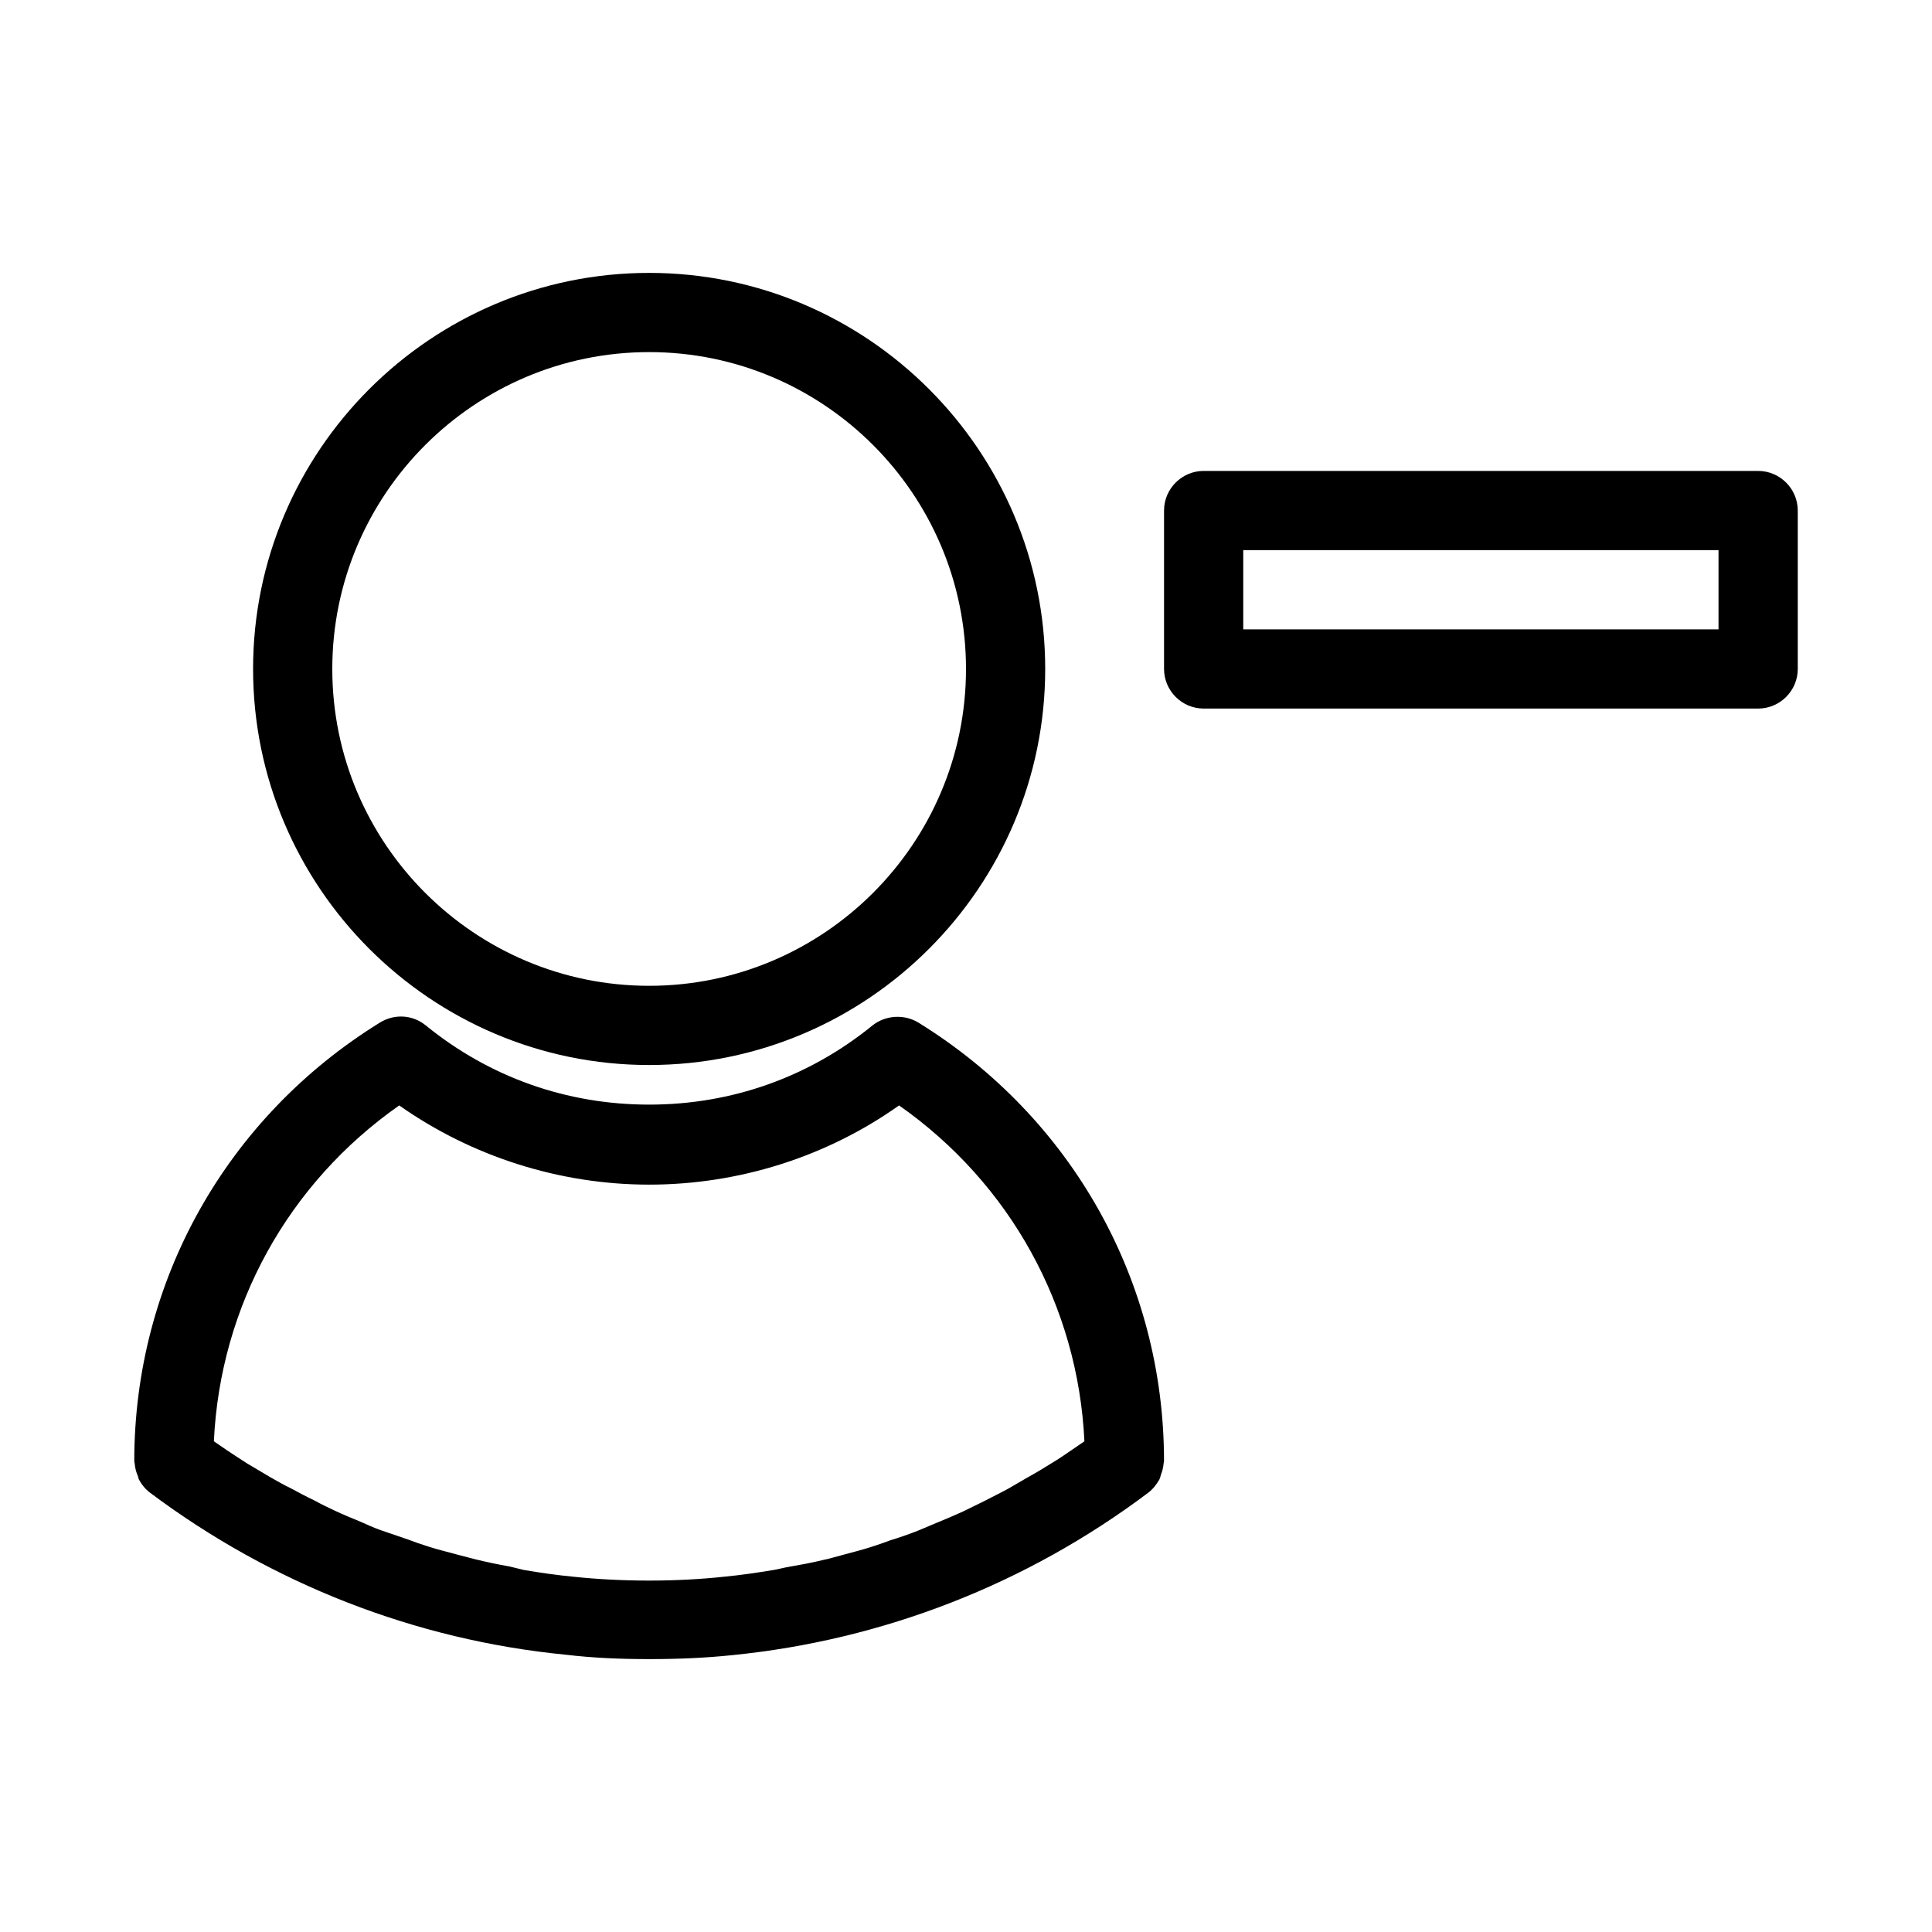 <?xml version="1.0" encoding="UTF-8"?>
<!-- Uploaded to: ICON Repo, www.iconrepo.com, Generator: ICON Repo Mixer Tools -->
<svg fill="#000000" width="800px" height="800px" version="1.1" viewBox="144 144 512 512" xmlns="http://www.w3.org/2000/svg">
 <g>
  <path d="m316.03 426.24c57.832 0 104.96-47.129 104.96-104.96 0-57.832-47.129-104.96-104.96-104.96s-104.96 47.129-104.96 104.96c0 57.836 47.125 104.96 104.96 104.96zm0-188.93c46.289 0 83.969 37.68 83.969 83.969 0 46.289-37.68 83.969-83.969 83.969s-83.969-37.68-83.969-83.969c0-46.285 37.68-83.969 83.969-83.969z"/>
  <path d="m316.03 583.68c7.766 0 15.008-0.316 22.043-1.051 39.887-3.988 77.984-18.789 110.21-43.035 1.258-0.945 2.203-2.203 2.938-3.465 0.211-0.418 0.316-0.84 0.418-1.258 0.418-1.051 0.629-1.996 0.734-3.043 0-0.211 0.105-0.418 0.105-0.629 0-47.547-24.352-91-65.074-116.19-3.777-2.309-8.711-1.996-12.176 0.734-16.898 13.75-37.367 20.992-59.199 20.992-21.832 0-42.301-7.242-59.199-20.992-3.465-2.832-8.293-3.148-12.176-0.734-40.719 25.191-65.07 68.645-65.07 116.19 0 0.211 0.105 0.418 0.105 0.629 0.105 1.051 0.316 2.098 0.734 3.043 0.211 0.418 0.211 0.84 0.418 1.258 0.734 1.363 1.68 2.519 2.938 3.465 32.223 24.141 70.324 39.047 110.21 42.93 7.035 0.84 14.277 1.156 22.047 1.156zm-37.051-24.562c-3.043-0.523-5.984-1.156-9.027-1.891-1.574-0.418-3.148-0.84-4.828-1.258-2.625-0.734-5.352-1.363-7.871-2.203-1.68-0.523-3.465-1.156-5.144-1.785-2.414-0.84-4.934-1.68-7.348-2.519-1.785-0.629-3.57-1.469-5.246-2.203-2.309-0.945-4.617-1.891-6.824-2.938-1.785-0.84-3.57-1.68-5.246-2.625-2.203-1.051-4.41-2.203-6.508-3.359-1.785-0.84-3.57-1.891-5.25-2.832-2.098-1.258-4.094-2.414-6.191-3.672-1.68-1.051-3.359-2.203-5.144-3.359-1.258-0.84-2.414-1.68-3.672-2.519 1.68-35.793 19.629-68.328 49.121-89.008 19.207 13.539 42.508 20.992 66.23 20.992s47.023-7.348 66.23-20.992c29.492 20.676 47.441 53.32 49.121 89.008-1.258 0.84-2.414 1.68-3.672 2.519-1.68 1.156-3.359 2.309-5.144 3.359-1.996 1.258-4.094 2.519-6.191 3.672-1.785 1.051-3.465 1.996-5.246 3.043-2.098 1.156-4.305 2.203-6.508 3.359-1.785 0.84-3.57 1.785-5.352 2.625-2.309 1.051-4.512 1.996-6.824 2.938-1.785 0.734-3.465 1.469-5.246 2.203-2.414 0.945-4.828 1.785-7.242 2.519-1.68 0.629-3.465 1.258-5.144 1.785-2.625 0.84-5.246 1.469-7.871 2.203-1.68 0.418-3.254 0.945-4.934 1.258-2.938 0.734-5.984 1.258-8.922 1.785-1.363 0.211-2.731 0.629-4.094 0.84-4.41 0.734-8.711 1.363-13.121 1.785-12.594 1.363-27.078 1.363-39.887 0-4.41-0.418-8.816-1.051-13.121-1.785-1.262-0.312-2.625-0.629-3.883-0.945z"/>
  <path d="m609.92 268.8h-146.94c-5.773 0-10.496 4.723-10.496 10.496v41.984c0 5.773 4.723 10.496 10.496 10.496h146.95c5.773 0 10.496-4.723 10.496-10.496v-41.984c-0.004-5.773-4.727-10.496-10.5-10.496zm-10.496 41.984h-125.95v-20.992h125.95z"/>
 </g>
</svg>